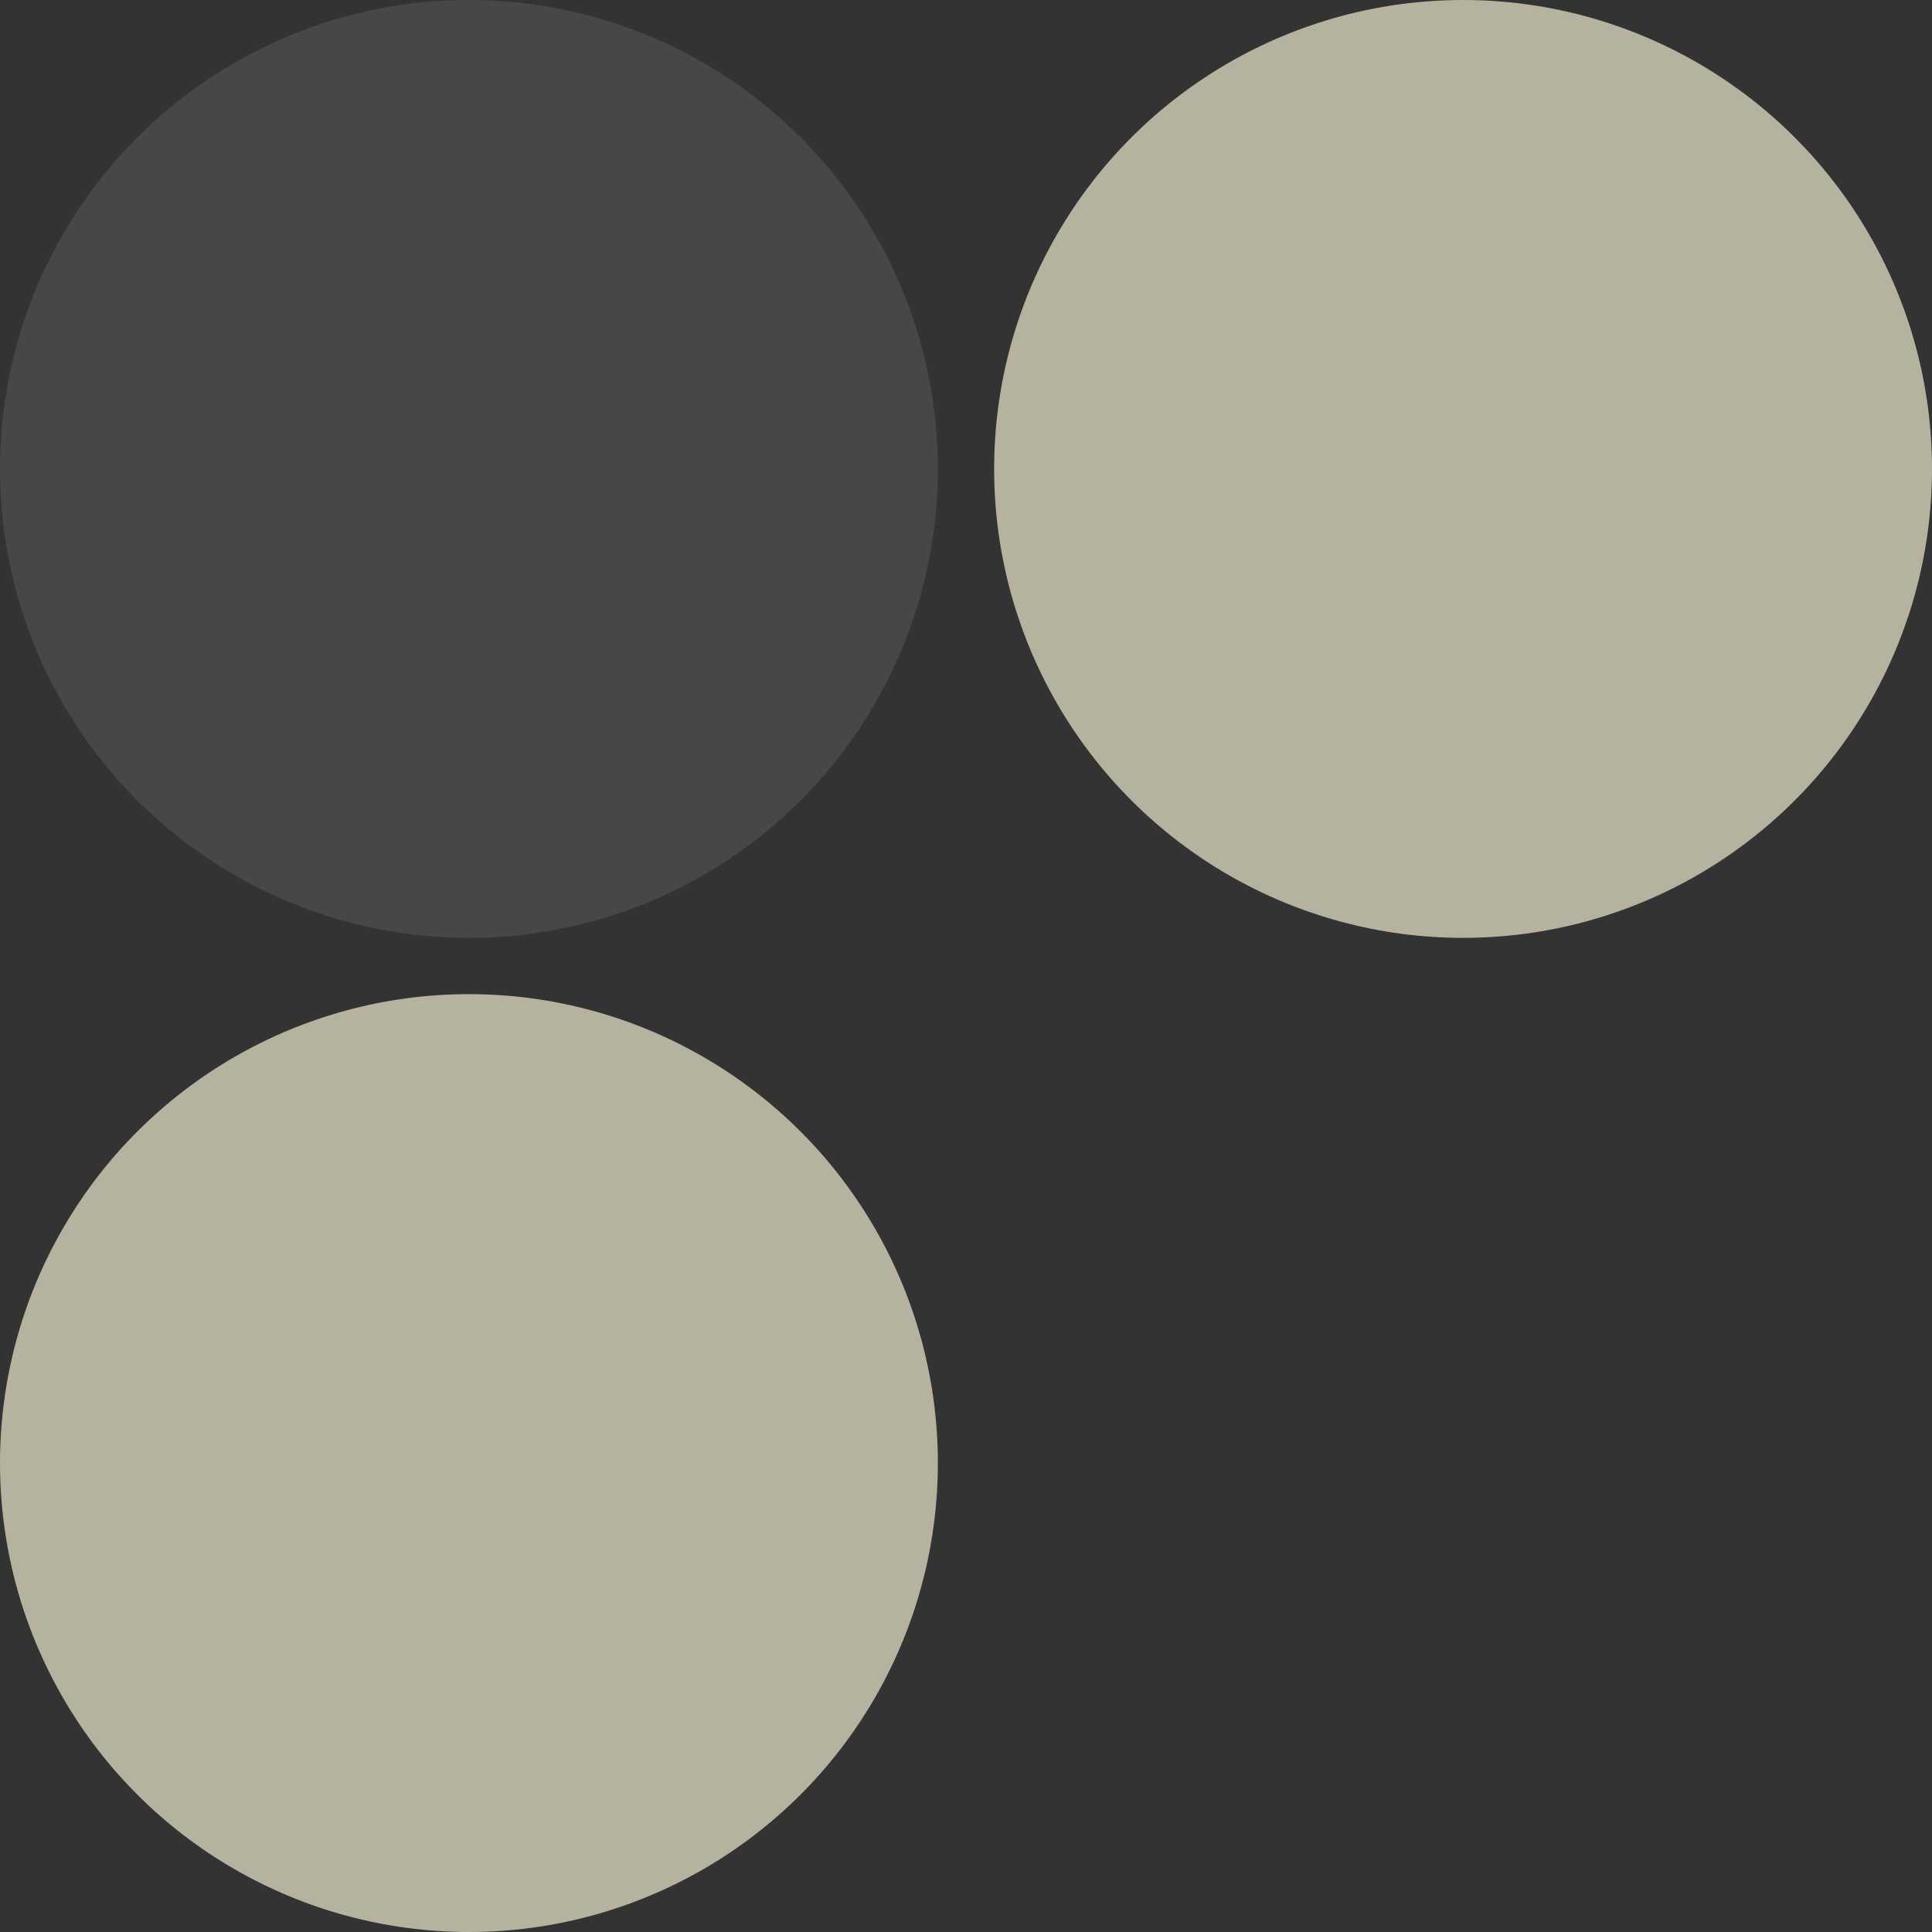 <?xml version="1.0" encoding="UTF-8"?> <svg xmlns="http://www.w3.org/2000/svg" width="103" height="103" viewBox="0 0 103 103" fill="none"><rect x="0" y="0" width="103" height="103" fill="#333333" stroke="none"/><ellipse opacity="0.7" cx="25" cy="25" rx="25" ry="25" transform="matrix(4.37114e-08 1 1 -4.37114e-08 0 53)" fill="#EDE8CD"></ellipse><ellipse opacity="0.7" cx="25" cy="25" rx="25" ry="25" transform="matrix(4.37114e-08 1 1 -4.37114e-08 53 0)" fill="#EDE8CD"></ellipse><ellipse opacity="0.1" cx="25" cy="25" rx="25" ry="25" transform="matrix(4.37114e-08 1 1 -4.37114e-08 0 0)" fill="white"></ellipse></svg> 
